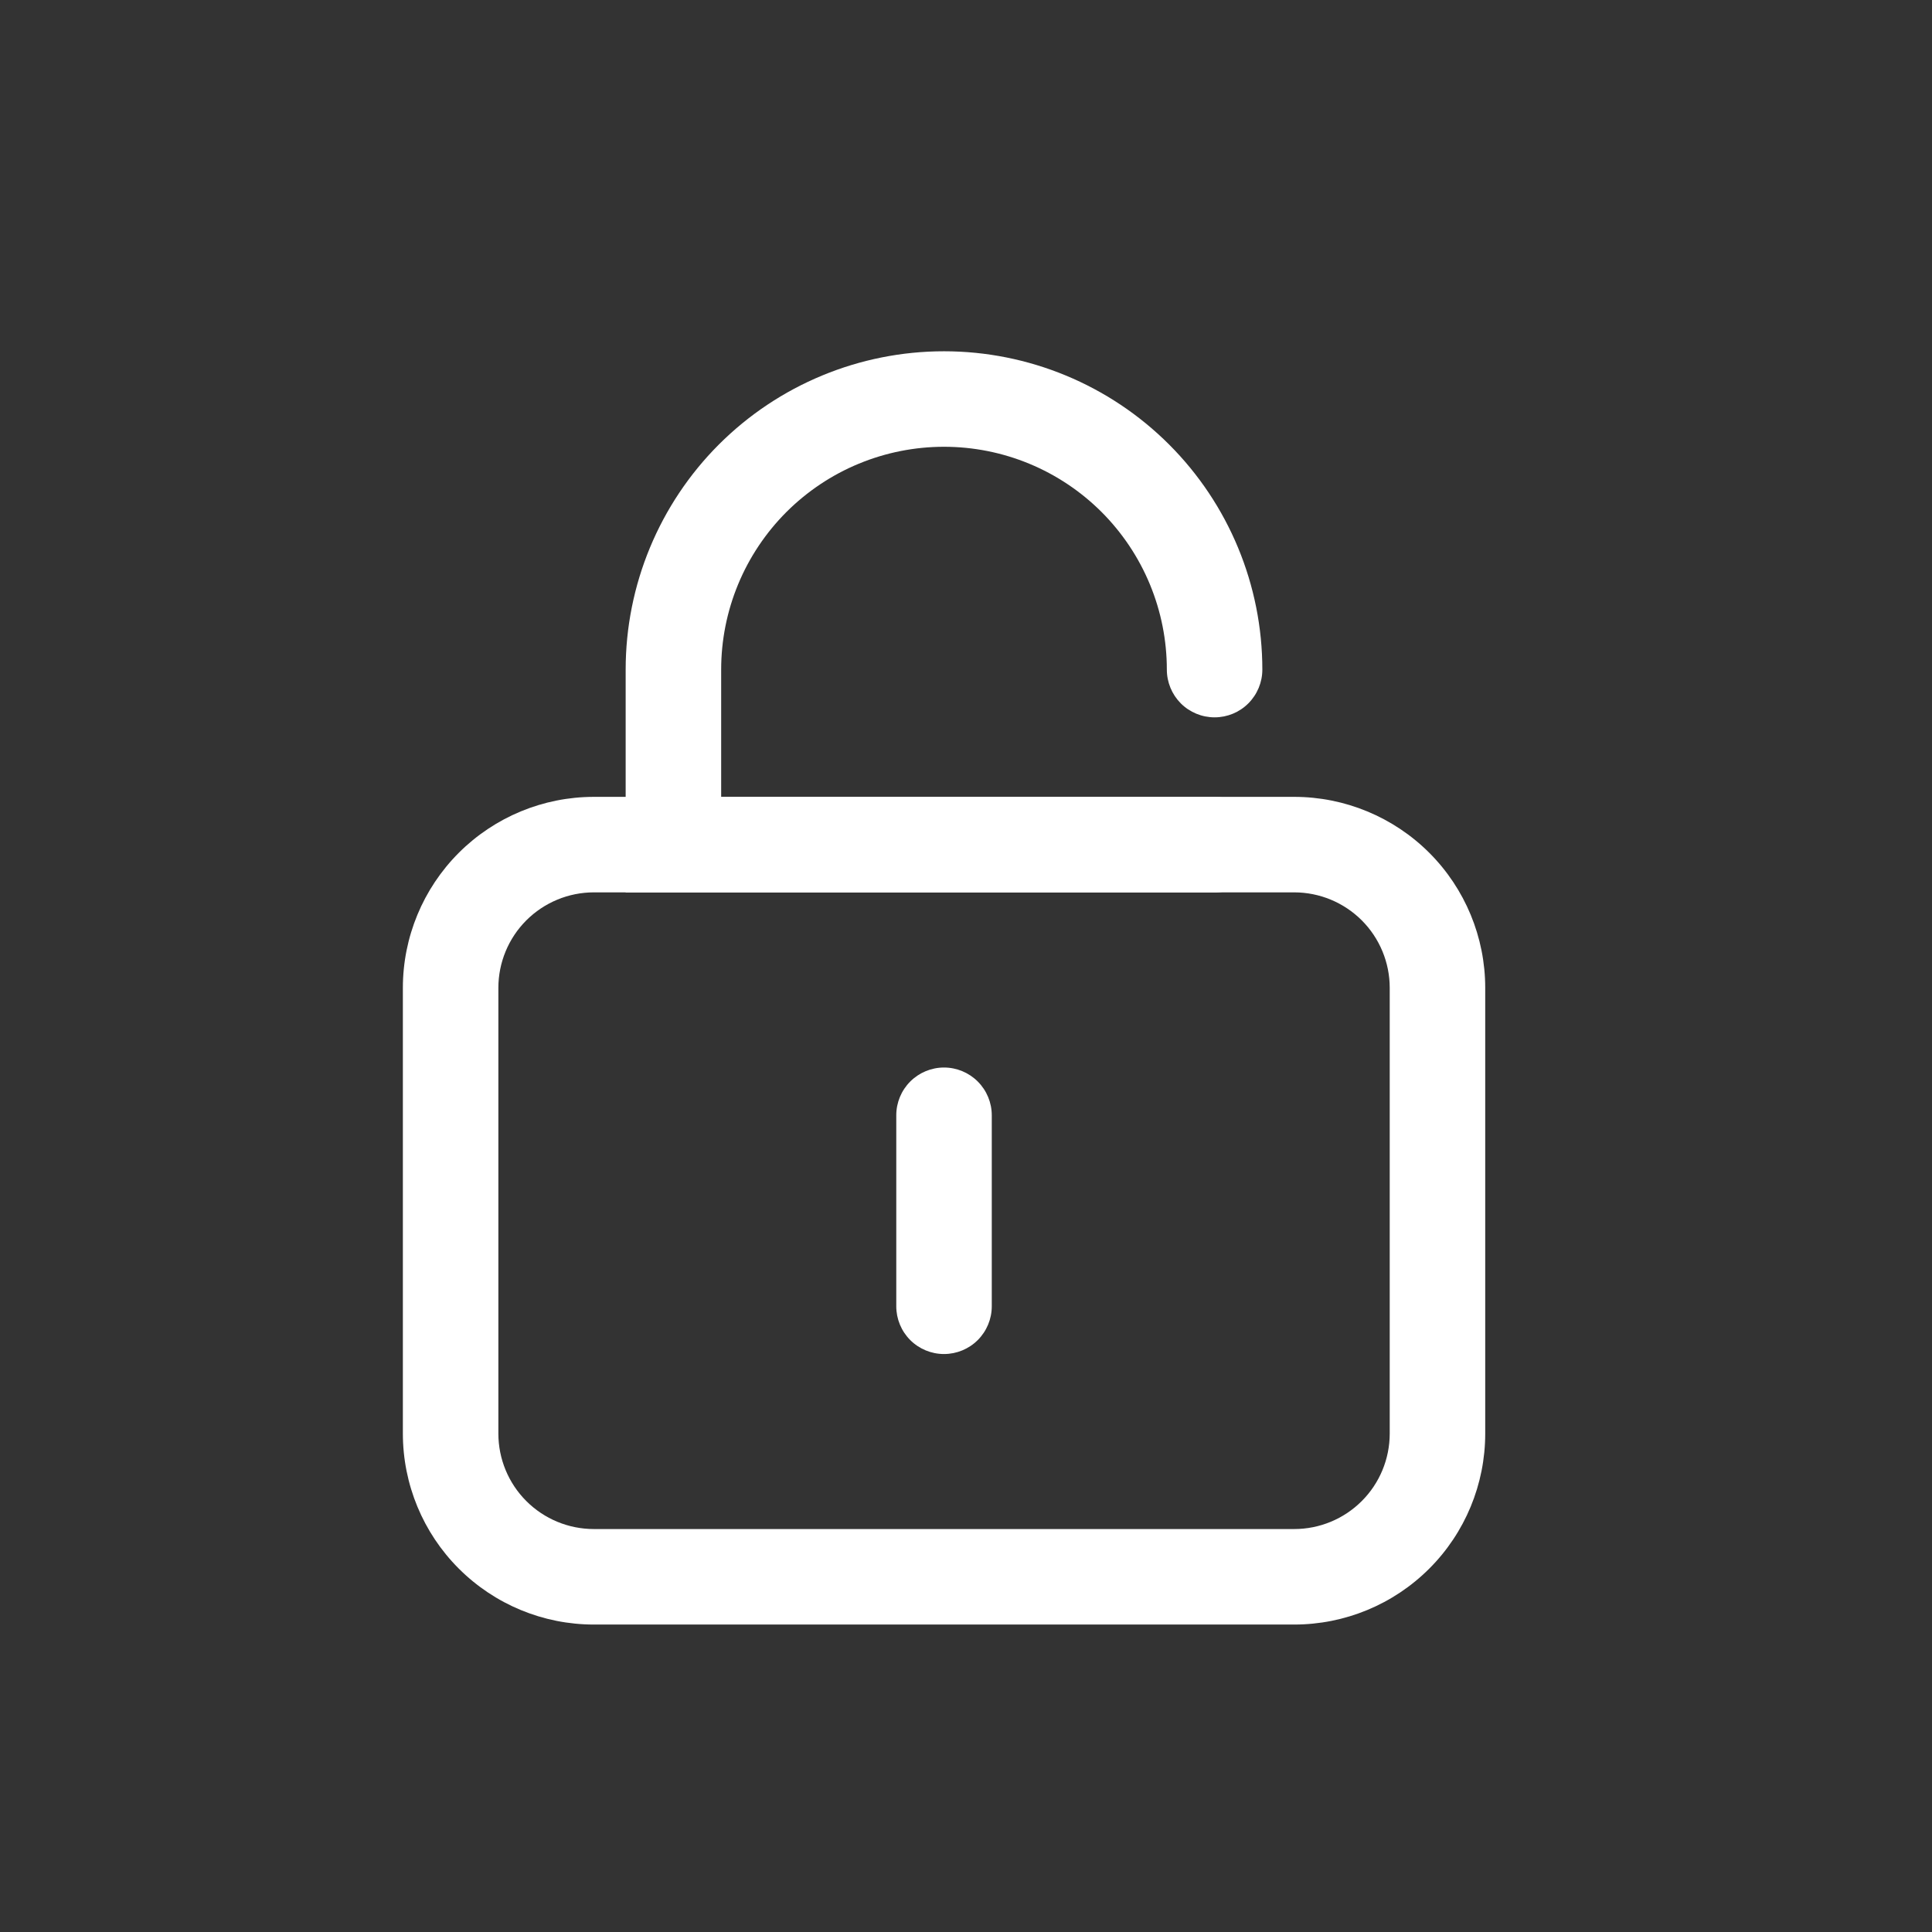 <svg xmlns="http://www.w3.org/2000/svg" fill="none" viewBox="0 0 44 44" height="44" width="44">
<rect x="0" y="0" width="44" height="44" fill="#333333" stroke="none"/>
<path fill="white" d="M29.475 20.323C30.052 20.323 30.605 20.553 31.013 20.96C31.421 21.368 31.65 21.922 31.65 22.498V32.648C31.65 33.225 31.421 33.779 31.013 34.186C30.605 34.594 30.052 34.823 29.475 34.823H13.525C12.948 34.823 12.395 34.594 11.987 34.186C11.579 33.779 11.35 33.225 11.35 32.648V22.498C11.35 21.922 11.579 21.368 11.987 20.96C12.395 20.553 12.948 20.323 13.525 20.323H29.475ZM29.475 18.148H13.525C12.371 18.148 11.265 18.607 10.449 19.422C9.633 20.238 9.175 21.345 9.175 22.498V32.648C9.175 33.802 9.633 34.909 10.449 35.724C11.265 36.54 12.371 36.998 13.525 36.998H29.475C30.628 36.998 31.735 36.54 32.551 35.724C33.367 34.909 33.825 33.802 33.825 32.648V22.498C33.825 21.345 33.367 20.238 32.551 19.422C31.735 18.607 30.628 18.148 29.475 18.148Z"></path>
<path fill="white" d="M27.662 20.325H14.249V15.25C14.249 13.327 15.013 11.483 16.372 10.123C17.732 8.764 19.576 8 21.499 8C23.422 8 25.266 8.764 26.625 10.123C27.985 11.483 28.749 13.327 28.749 15.25C28.749 15.538 28.634 15.815 28.43 16.019C28.227 16.223 27.95 16.337 27.662 16.337C27.373 16.337 27.096 16.223 26.892 16.019C26.689 15.815 26.574 15.538 26.574 15.25C26.574 14.584 26.443 13.924 26.188 13.308C25.933 12.692 25.559 12.133 25.088 11.661C24.616 11.19 24.057 10.816 23.441 10.561C22.825 10.306 22.166 10.175 21.499 10.175C20.833 10.175 20.173 10.306 19.557 10.561C18.941 10.816 18.382 11.19 17.91 11.661C17.439 12.133 17.065 12.692 16.81 13.308C16.555 13.924 16.424 14.584 16.424 15.25V18.15H27.662C27.95 18.15 28.227 18.265 28.43 18.468C28.634 18.672 28.749 18.949 28.749 19.238C28.749 19.526 28.634 19.802 28.43 20.006C28.227 20.21 27.95 20.325 27.662 20.325ZM21.499 30.837C21.211 30.837 20.934 30.723 20.73 30.519C20.526 30.315 20.412 30.038 20.412 29.75V25.4C20.412 25.112 20.526 24.835 20.73 24.631C20.934 24.427 21.211 24.312 21.499 24.312C21.787 24.312 22.064 24.427 22.268 24.631C22.472 24.835 22.587 25.112 22.587 25.4V29.75C22.587 30.038 22.472 30.315 22.268 30.519C22.064 30.723 21.787 30.837 21.499 30.837Z"></path>
</svg>
